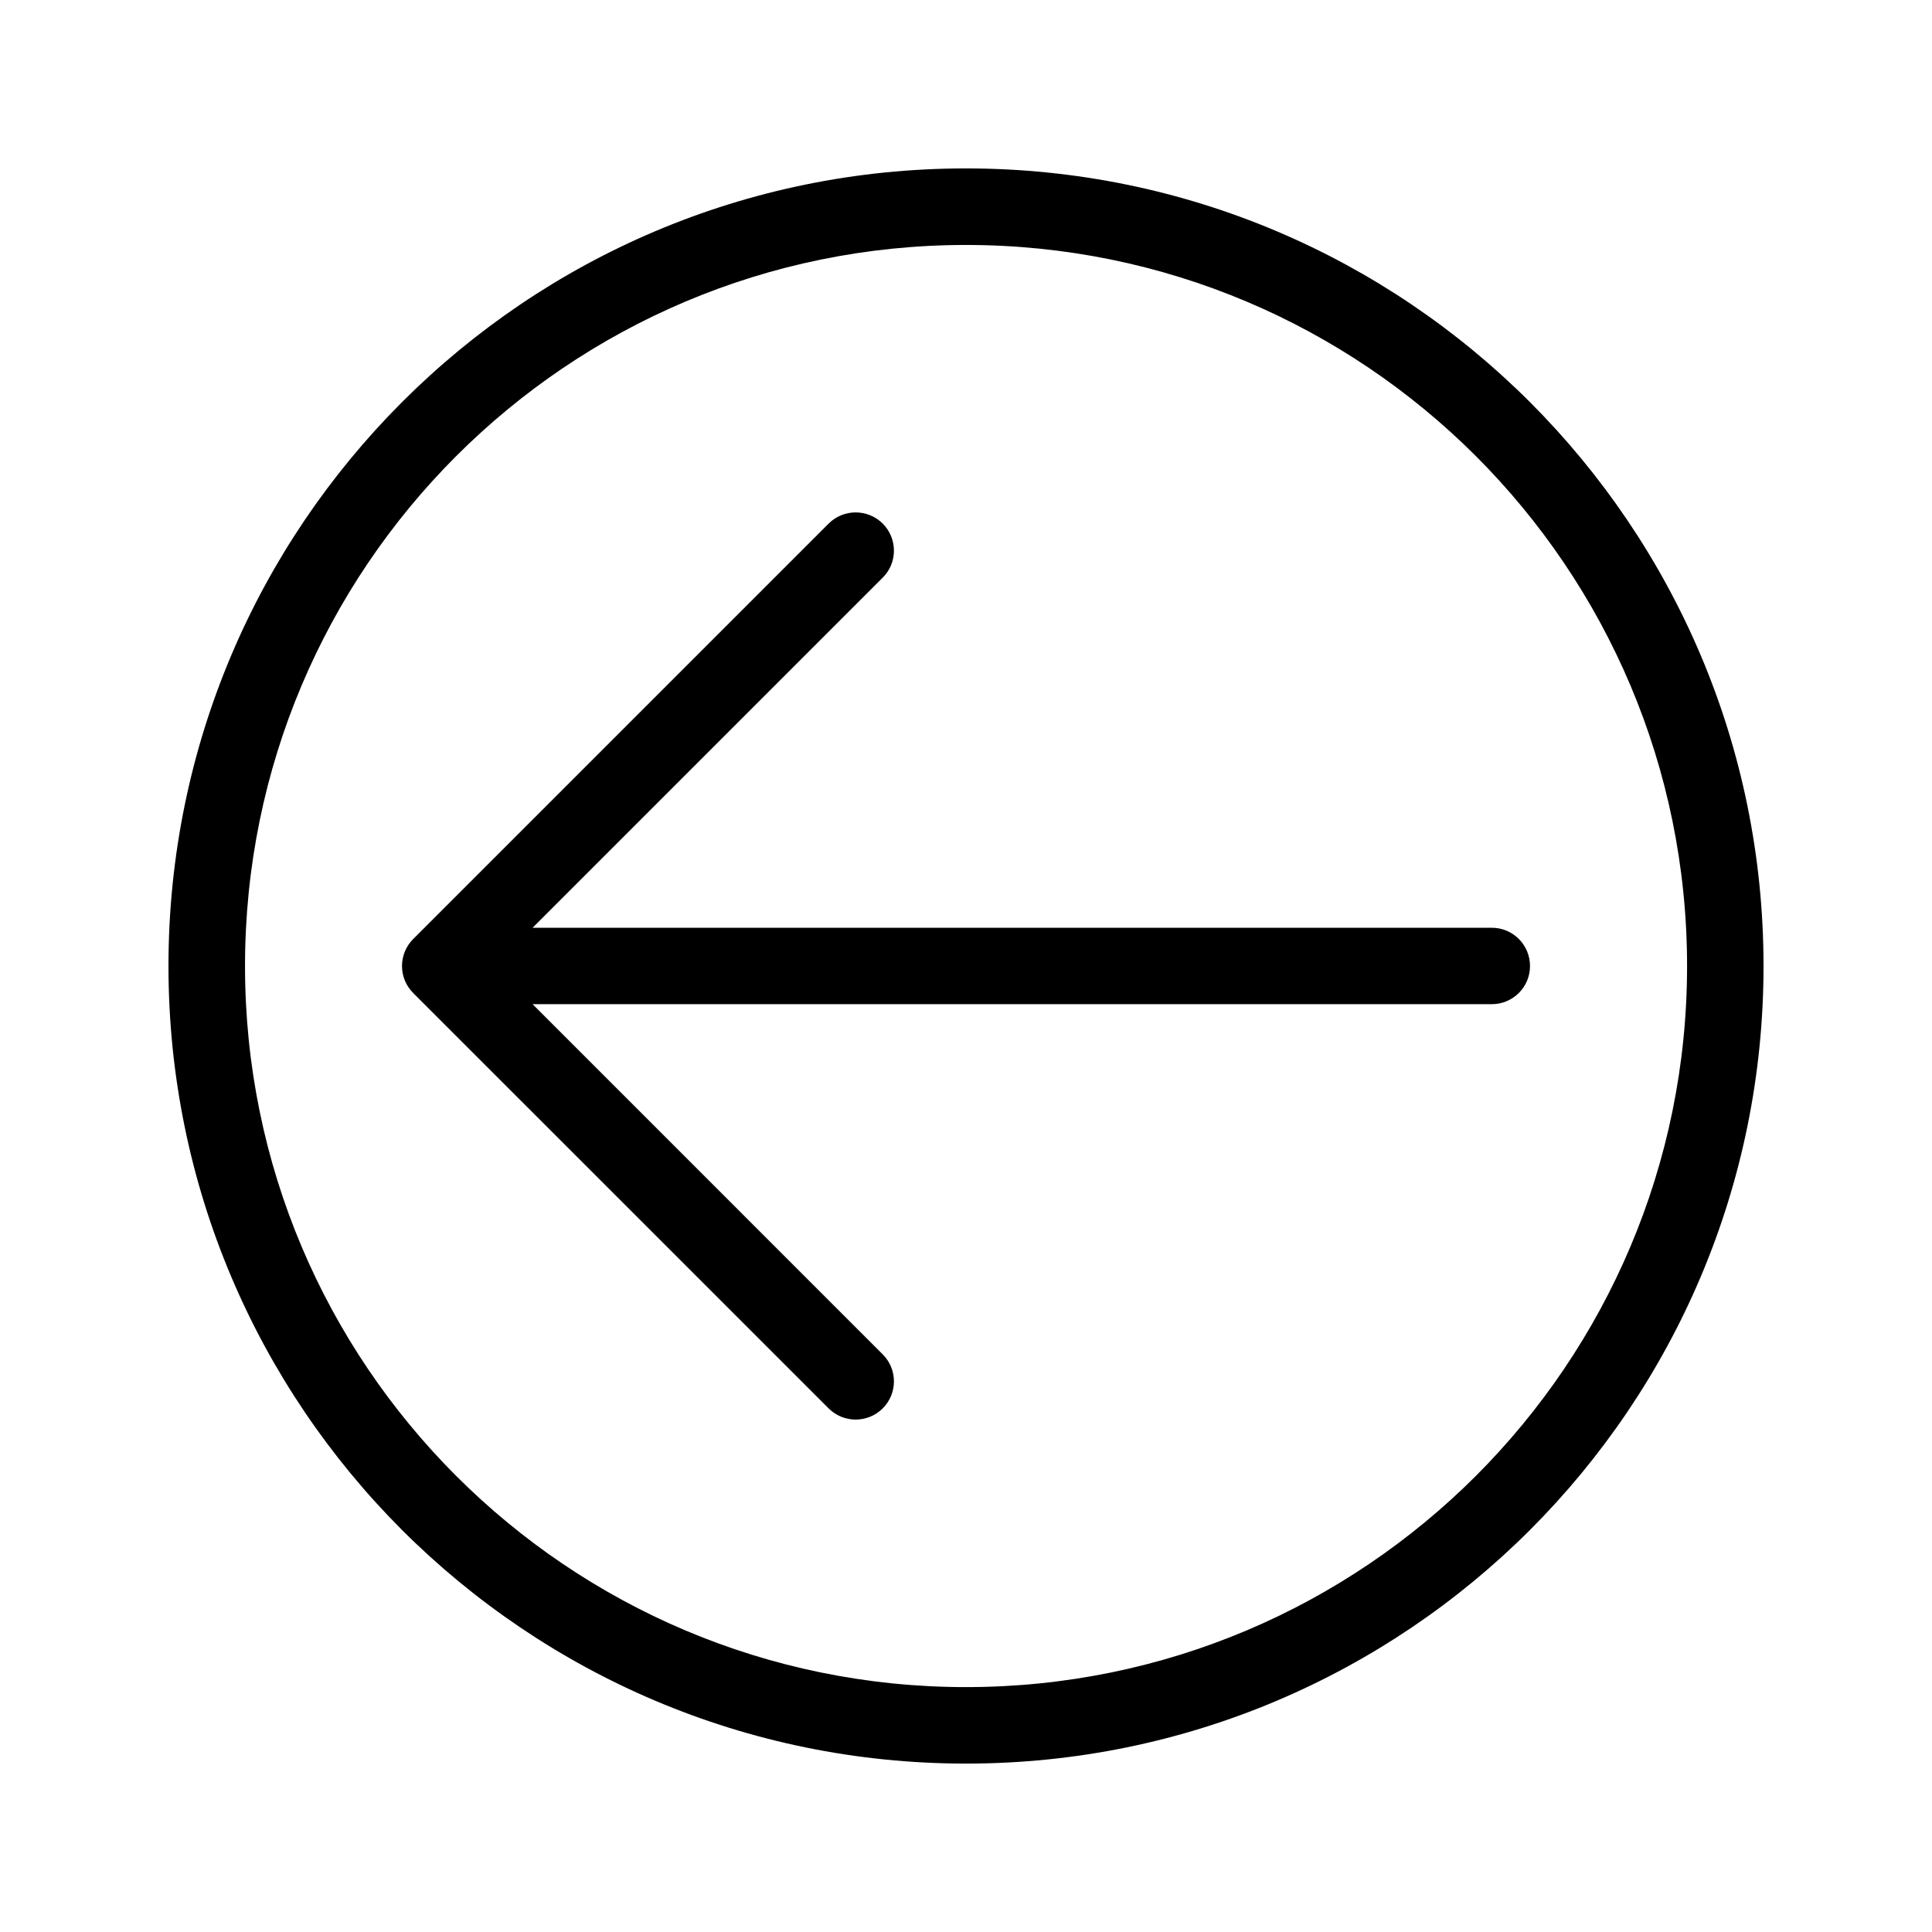 <?xml version="1.0" encoding="UTF-8"?> <svg xmlns="http://www.w3.org/2000/svg" class="svg-icon" style="width: 1em; height: 1em;vertical-align: middle;fill: currentColor;overflow: hidden;" viewBox="0 0 1024 1024" version="1.1"><path d="M89.293 512.047c0-116.772 47.293-222.408 123.796-298.921 76.518-76.58 182.185-123.863 298.926-123.863 116.736 0 222.403 47.37 298.891 123.863 76.493 76.513 123.802 182.149 123.802 298.921 0 116.68-47.314 222.372-123.802 298.89-76.488 76.431-182.154 123.802-298.89 123.802-116.741 0-222.408-47.37-298.926-123.802-76.503-76.518-123.796-182.212-123.796-298.89v0zM467.872 306.145c7.905-7.844 7.905-20.69 0-28.627-7.962-7.905-20.782-7.905-28.682 0l-220.165 220.17c-3.661 3.63-5.96 8.714-5.96 14.356 0 5.549 2.294 10.665 5.96 14.269v0l0.348 0.379 219.817 219.786c7.905 7.905 20.721 7.905 28.682 0 7.905-7.936 7.905-20.721 0-28.627l-185.585-185.615h508.396c11.186 0 20.254-9.068 20.255-20.199 0-11.249-9.068-20.311-20.254-20.311h-508.396l185.585-185.585zM512.015 894.198c105.523 0 201.073-42.808 270.239-111.944 69.14-69.166 111.928-164.721 111.928-270.212 0-105.58-42.788-201.134-111.928-270.3-69.166-69.13-164.716-111.908-270.239-111.908-105.548 0-201.078 42.778-270.239 111.918-69.166 69.166-111.913 164.716-111.912 270.3 0 105.492 42.747 201.042 111.913 270.213 69.161 69.125 164.684 111.933 270.239 111.933z"></path></svg> 